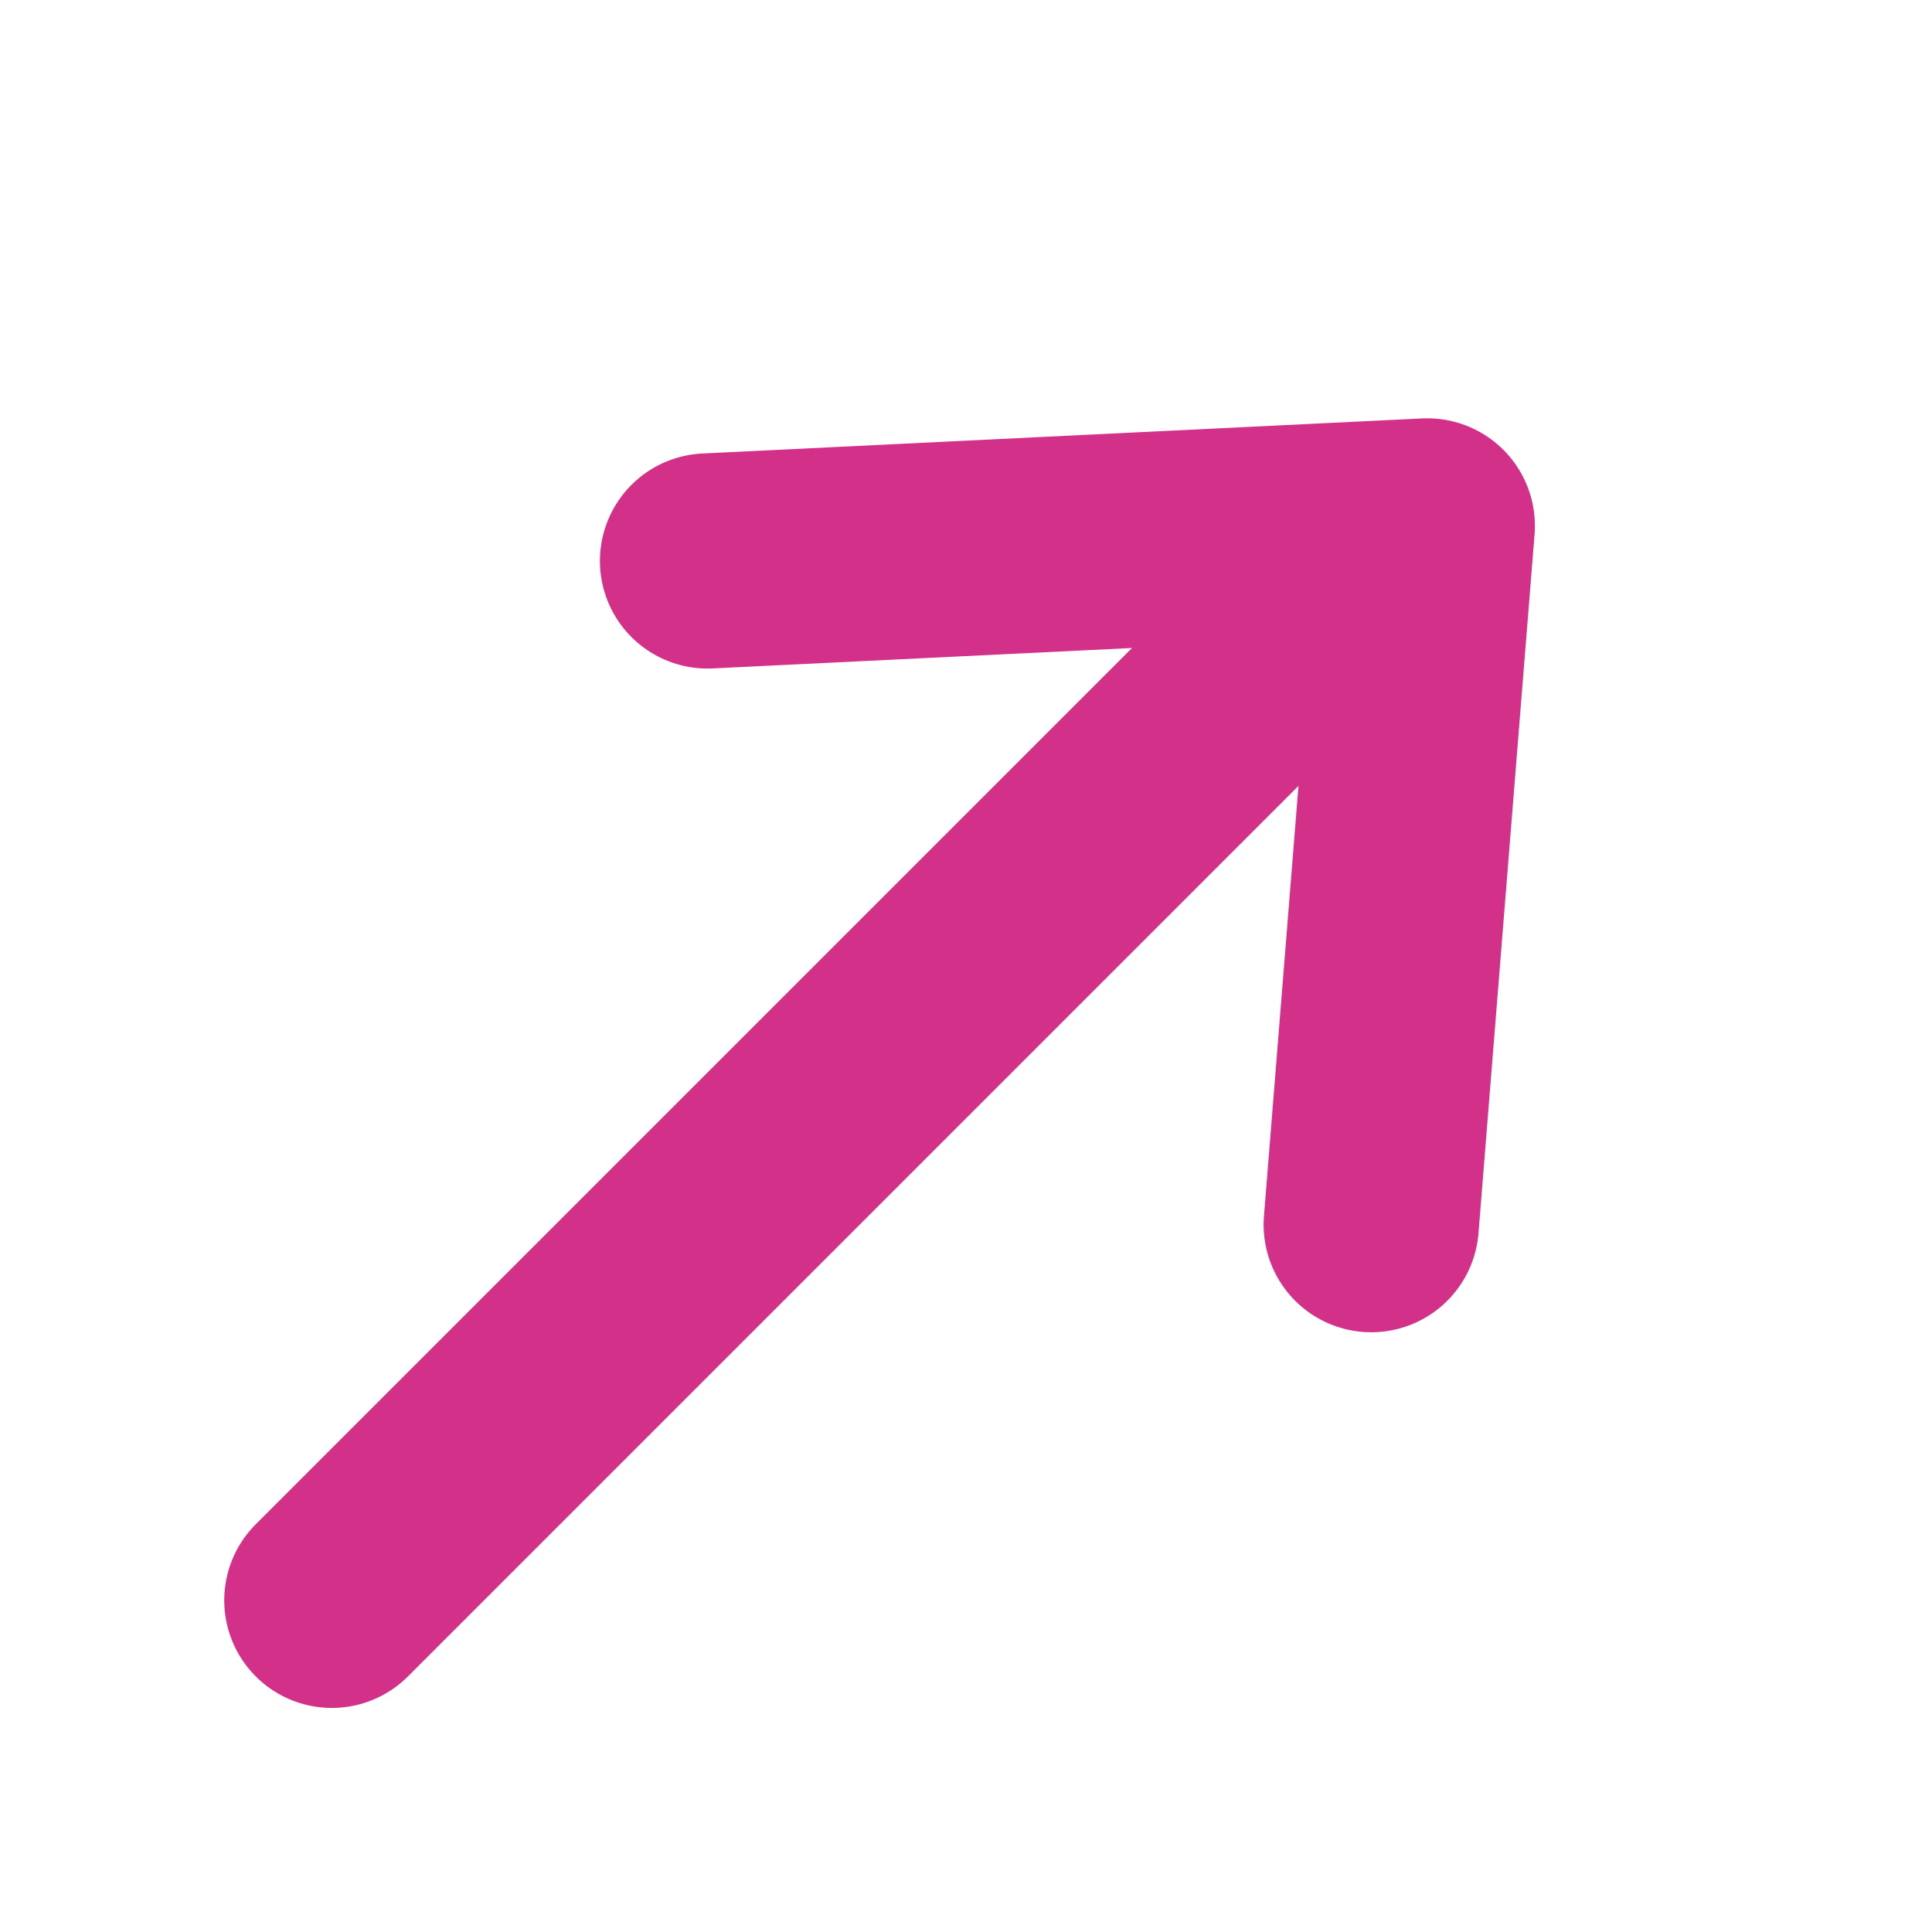 <svg xmlns="http://www.w3.org/2000/svg" width="17.957" height="17.959" viewBox="0 0 17.957 17.959">
  <g id="seta" transform="translate(0 11.79) rotate(-45)">
    <line id="Linha_631" data-name="Linha 631" x2="12.706" transform="translate(0 4.362)" fill="none" stroke="#d23089" stroke-linecap="round" stroke-width="2"/>
    <path id="Caminho_11787" data-name="Caminho 11787" d="M0,0,4.961,4.5,0,8.724" transform="translate(9.3)" fill="none" stroke="#d23089" stroke-linecap="round" stroke-linejoin="round" stroke-width="2"/>
  </g>
</svg>
